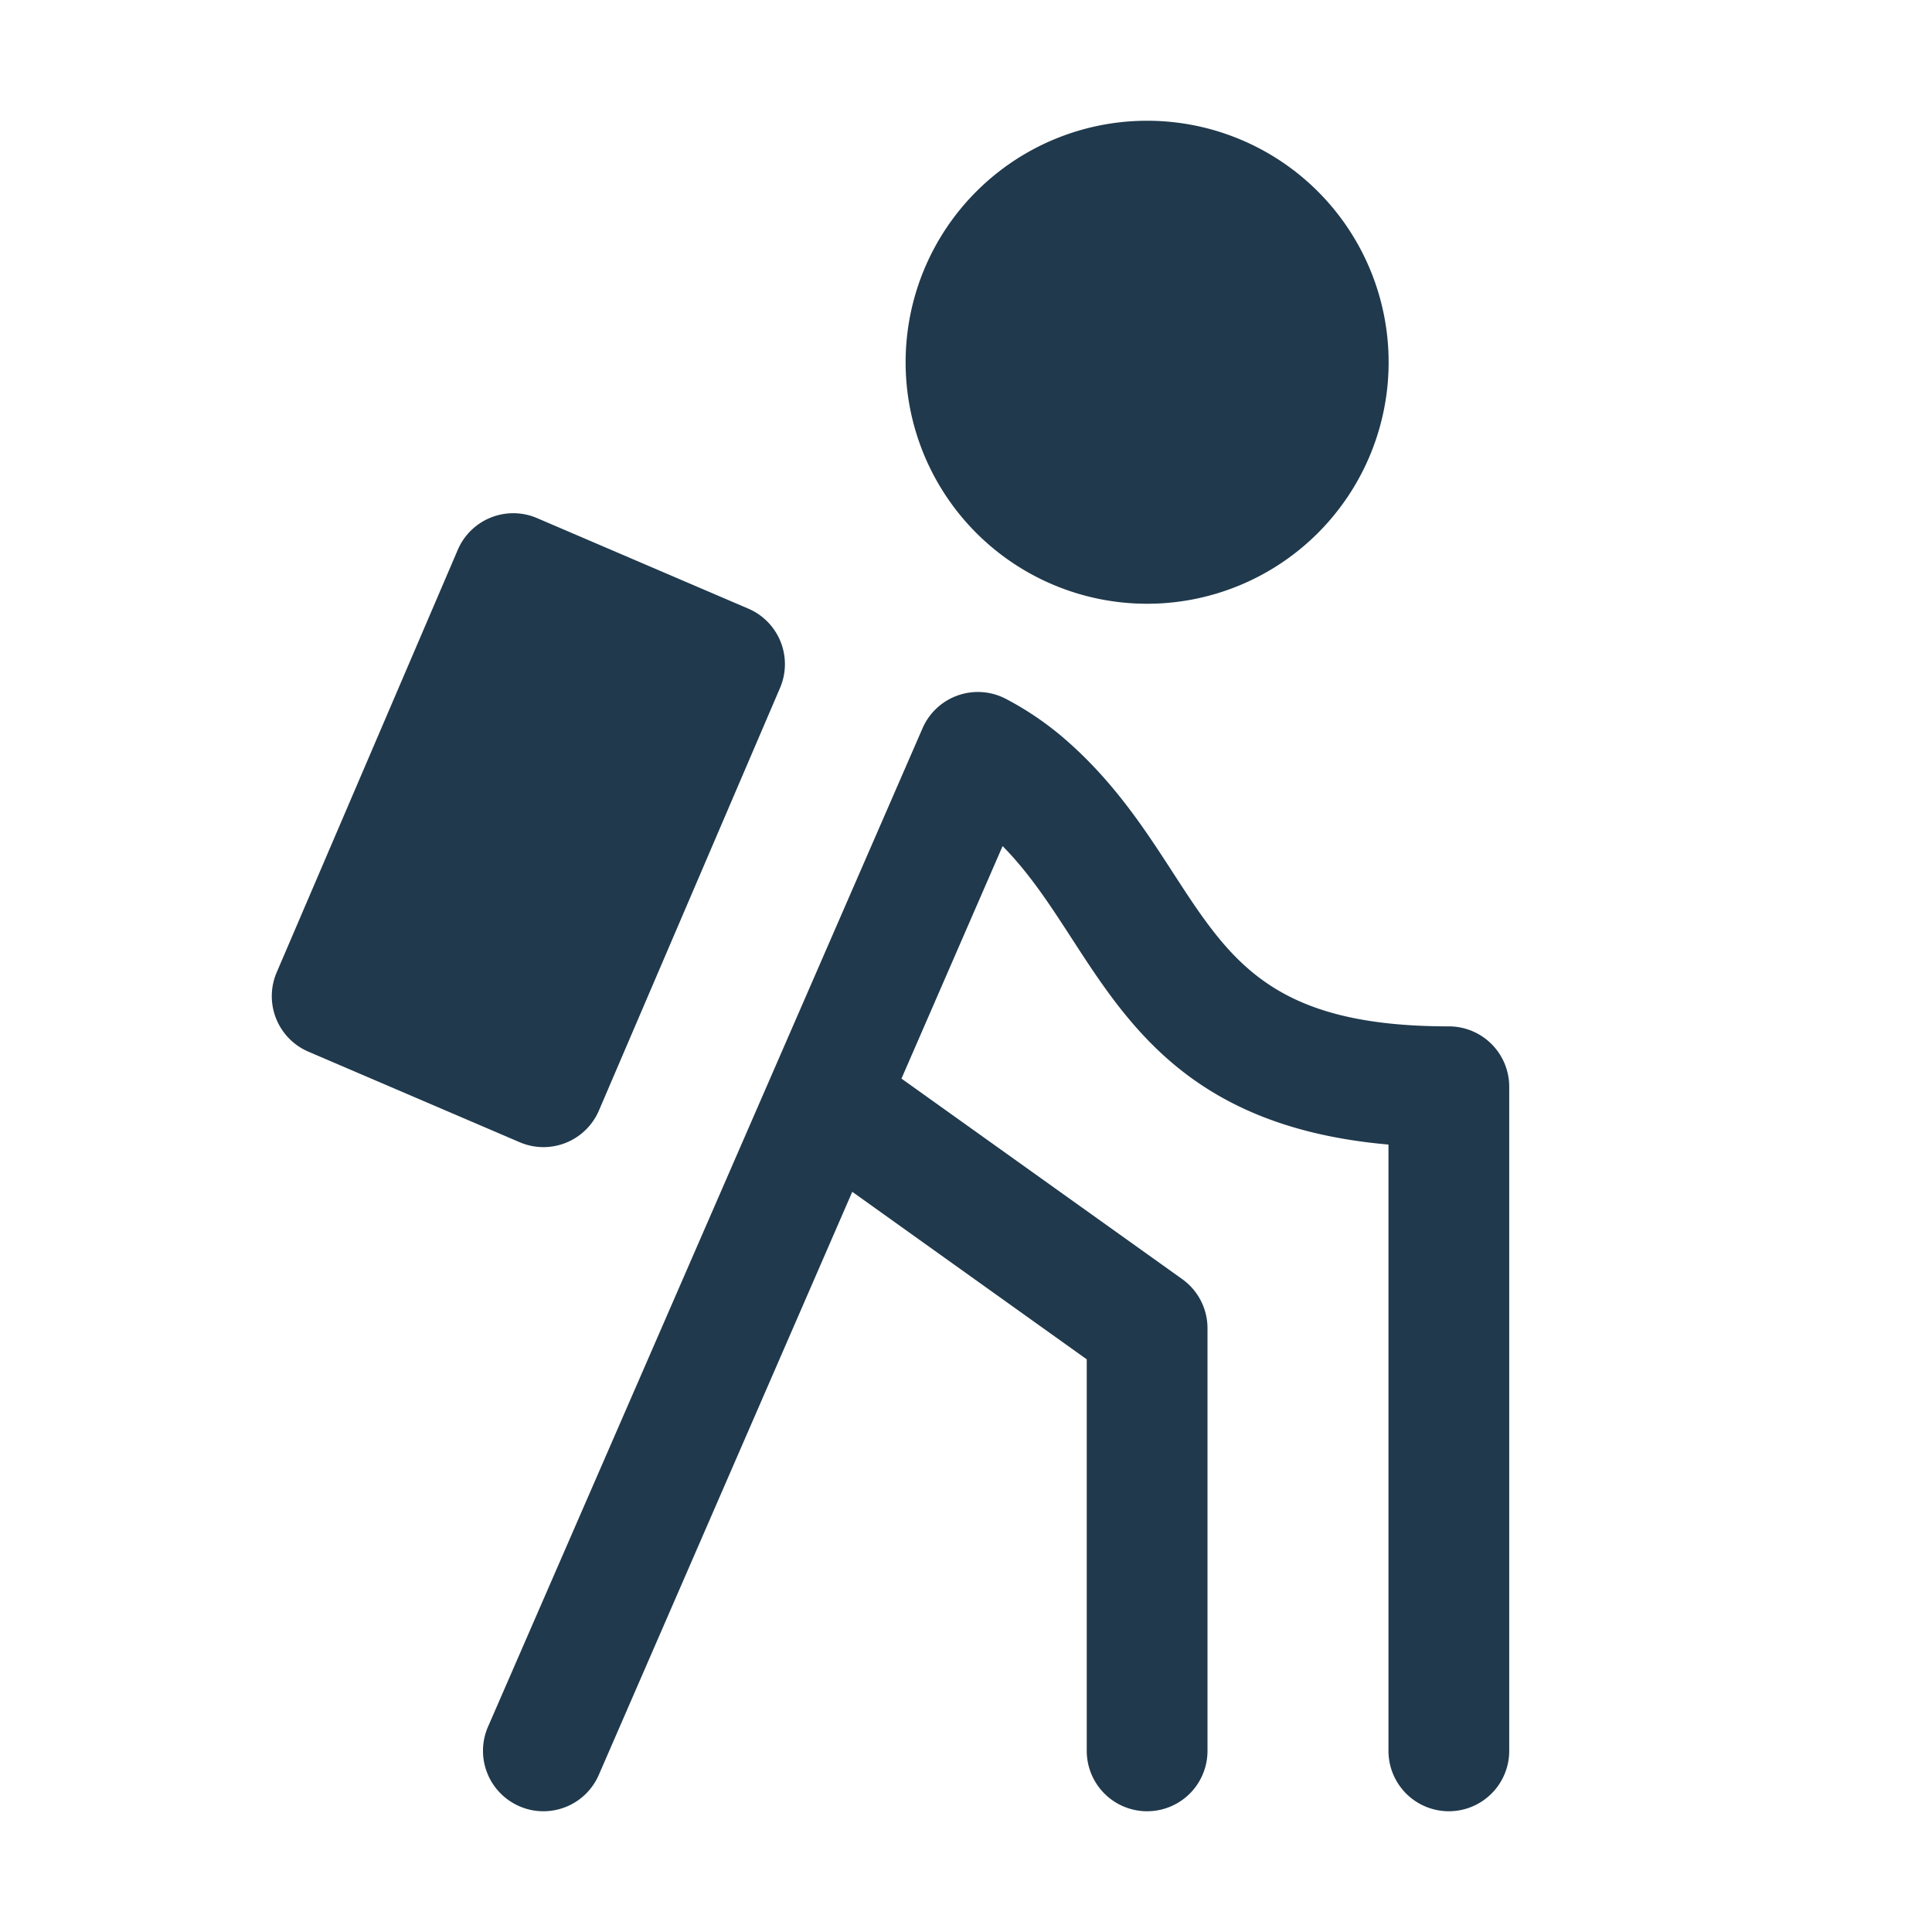 <svg xmlns="http://www.w3.org/2000/svg" width="32" height="32" fill="#20394c" viewBox="0 0 256 256"><path d="M120,48a32,32,0,1,1,32,32A32,32,0,0,1,120,48Zm72,88c-23.37,0-28.92-8.56-36.6-20.4-3.65-5.64-7.79-12-14.16-17.55a40.92,40.92,0,0,0-8-5.47,8,8,0,0,0-11,3.92L64.66,228.81a8,8,0,0,0,4.15,10.52A7.84,7.84,0,0,0,72,240a8,8,0,0,0,7.34-4.81l33.59-77.27L144,180.12V232a8,8,0,0,0,16,0V176a8,8,0,0,0-3.35-6.51l-37.2-26.57,13.4-30.81c3.57,3.62,6.28,7.8,9.13,12.19,7.67,11.84,16.27,25.11,42,27.36V232a8,8,0,0,0,16,0V144A8,8,0,0,0,192,136ZM72,152a8,8,0,0,0,7.36-4.85l24-56a8,8,0,0,0-4.2-10.5l-28-12a8,8,0,0,0-10.5,4.2l-24,56a8,8,0,0,0,4.2,10.5l28,12A8,8,0,0,0,72,152Z"></path></svg>